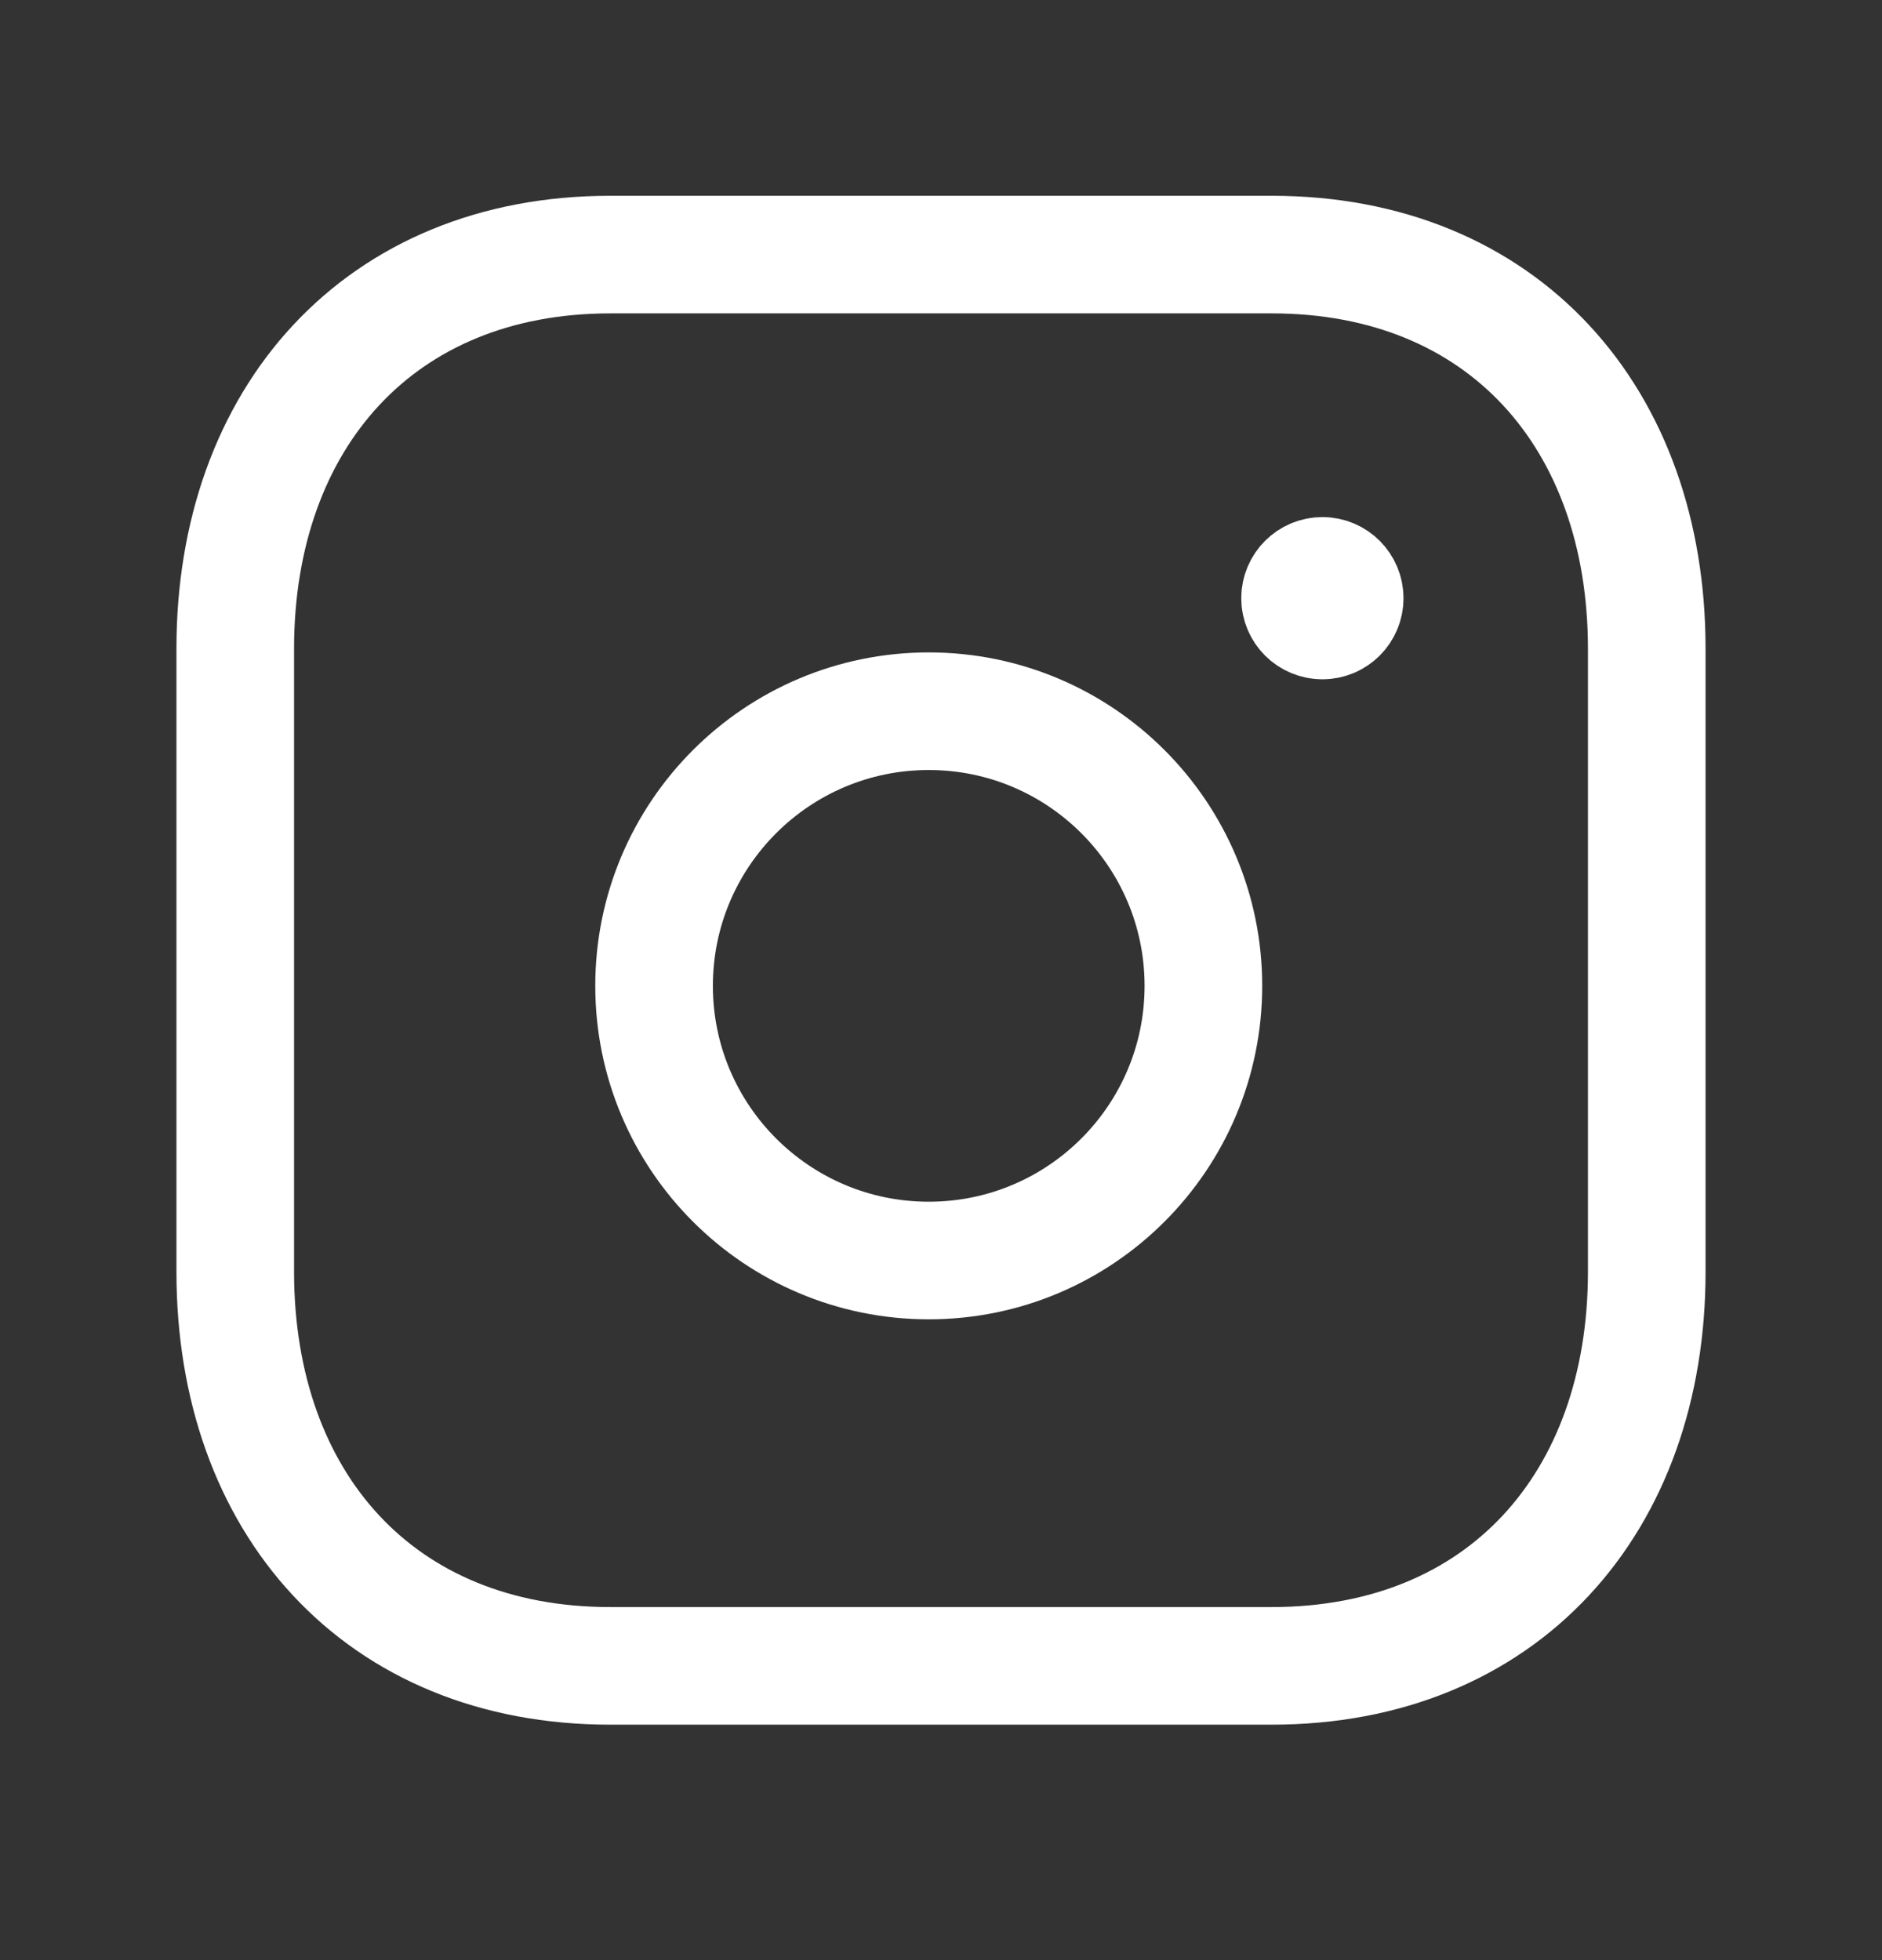 <svg width="24" height="25" viewBox="0 0 24 25" fill="none" xmlns="http://www.w3.org/2000/svg">
<rect x="0" y="0" width="24" height="25" fill="#333333" stroke="none"/>
<path d="M7.782 3.247H16.217C19.165 3.247 21 5.328 21 8.273V16.221C21 19.166 19.165 21.247 16.216 21.247H7.782C4.834 21.247 3 19.166 3 16.221V8.273C3 5.328 4.843 3.247 7.782 3.247Z" stroke="white" stroke-width="1.5" stroke-linecap="round" stroke-linejoin="round"/>
<path d="M11.844 9.071C9.909 9.071 8.341 10.64 8.341 12.574C8.341 14.508 9.909 16.077 11.844 16.077C13.778 16.077 15.346 14.508 15.346 12.574C15.346 10.64 13.778 9.071 11.844 9.071Z" stroke="white" stroke-width="1.5" stroke-linecap="round" stroke-linejoin="round"/>
<path d="M16.866 7.615V7.684V7.615ZM17.148 7.63C17.148 7.787 17.021 7.914 16.864 7.914C16.707 7.914 16.579 7.787 16.579 7.63C16.579 7.473 16.707 7.345 16.864 7.345C17.021 7.345 17.148 7.473 17.148 7.63Z" stroke="white" stroke-width="1.5" stroke-linecap="round" stroke-linejoin="round"/>
</svg>

